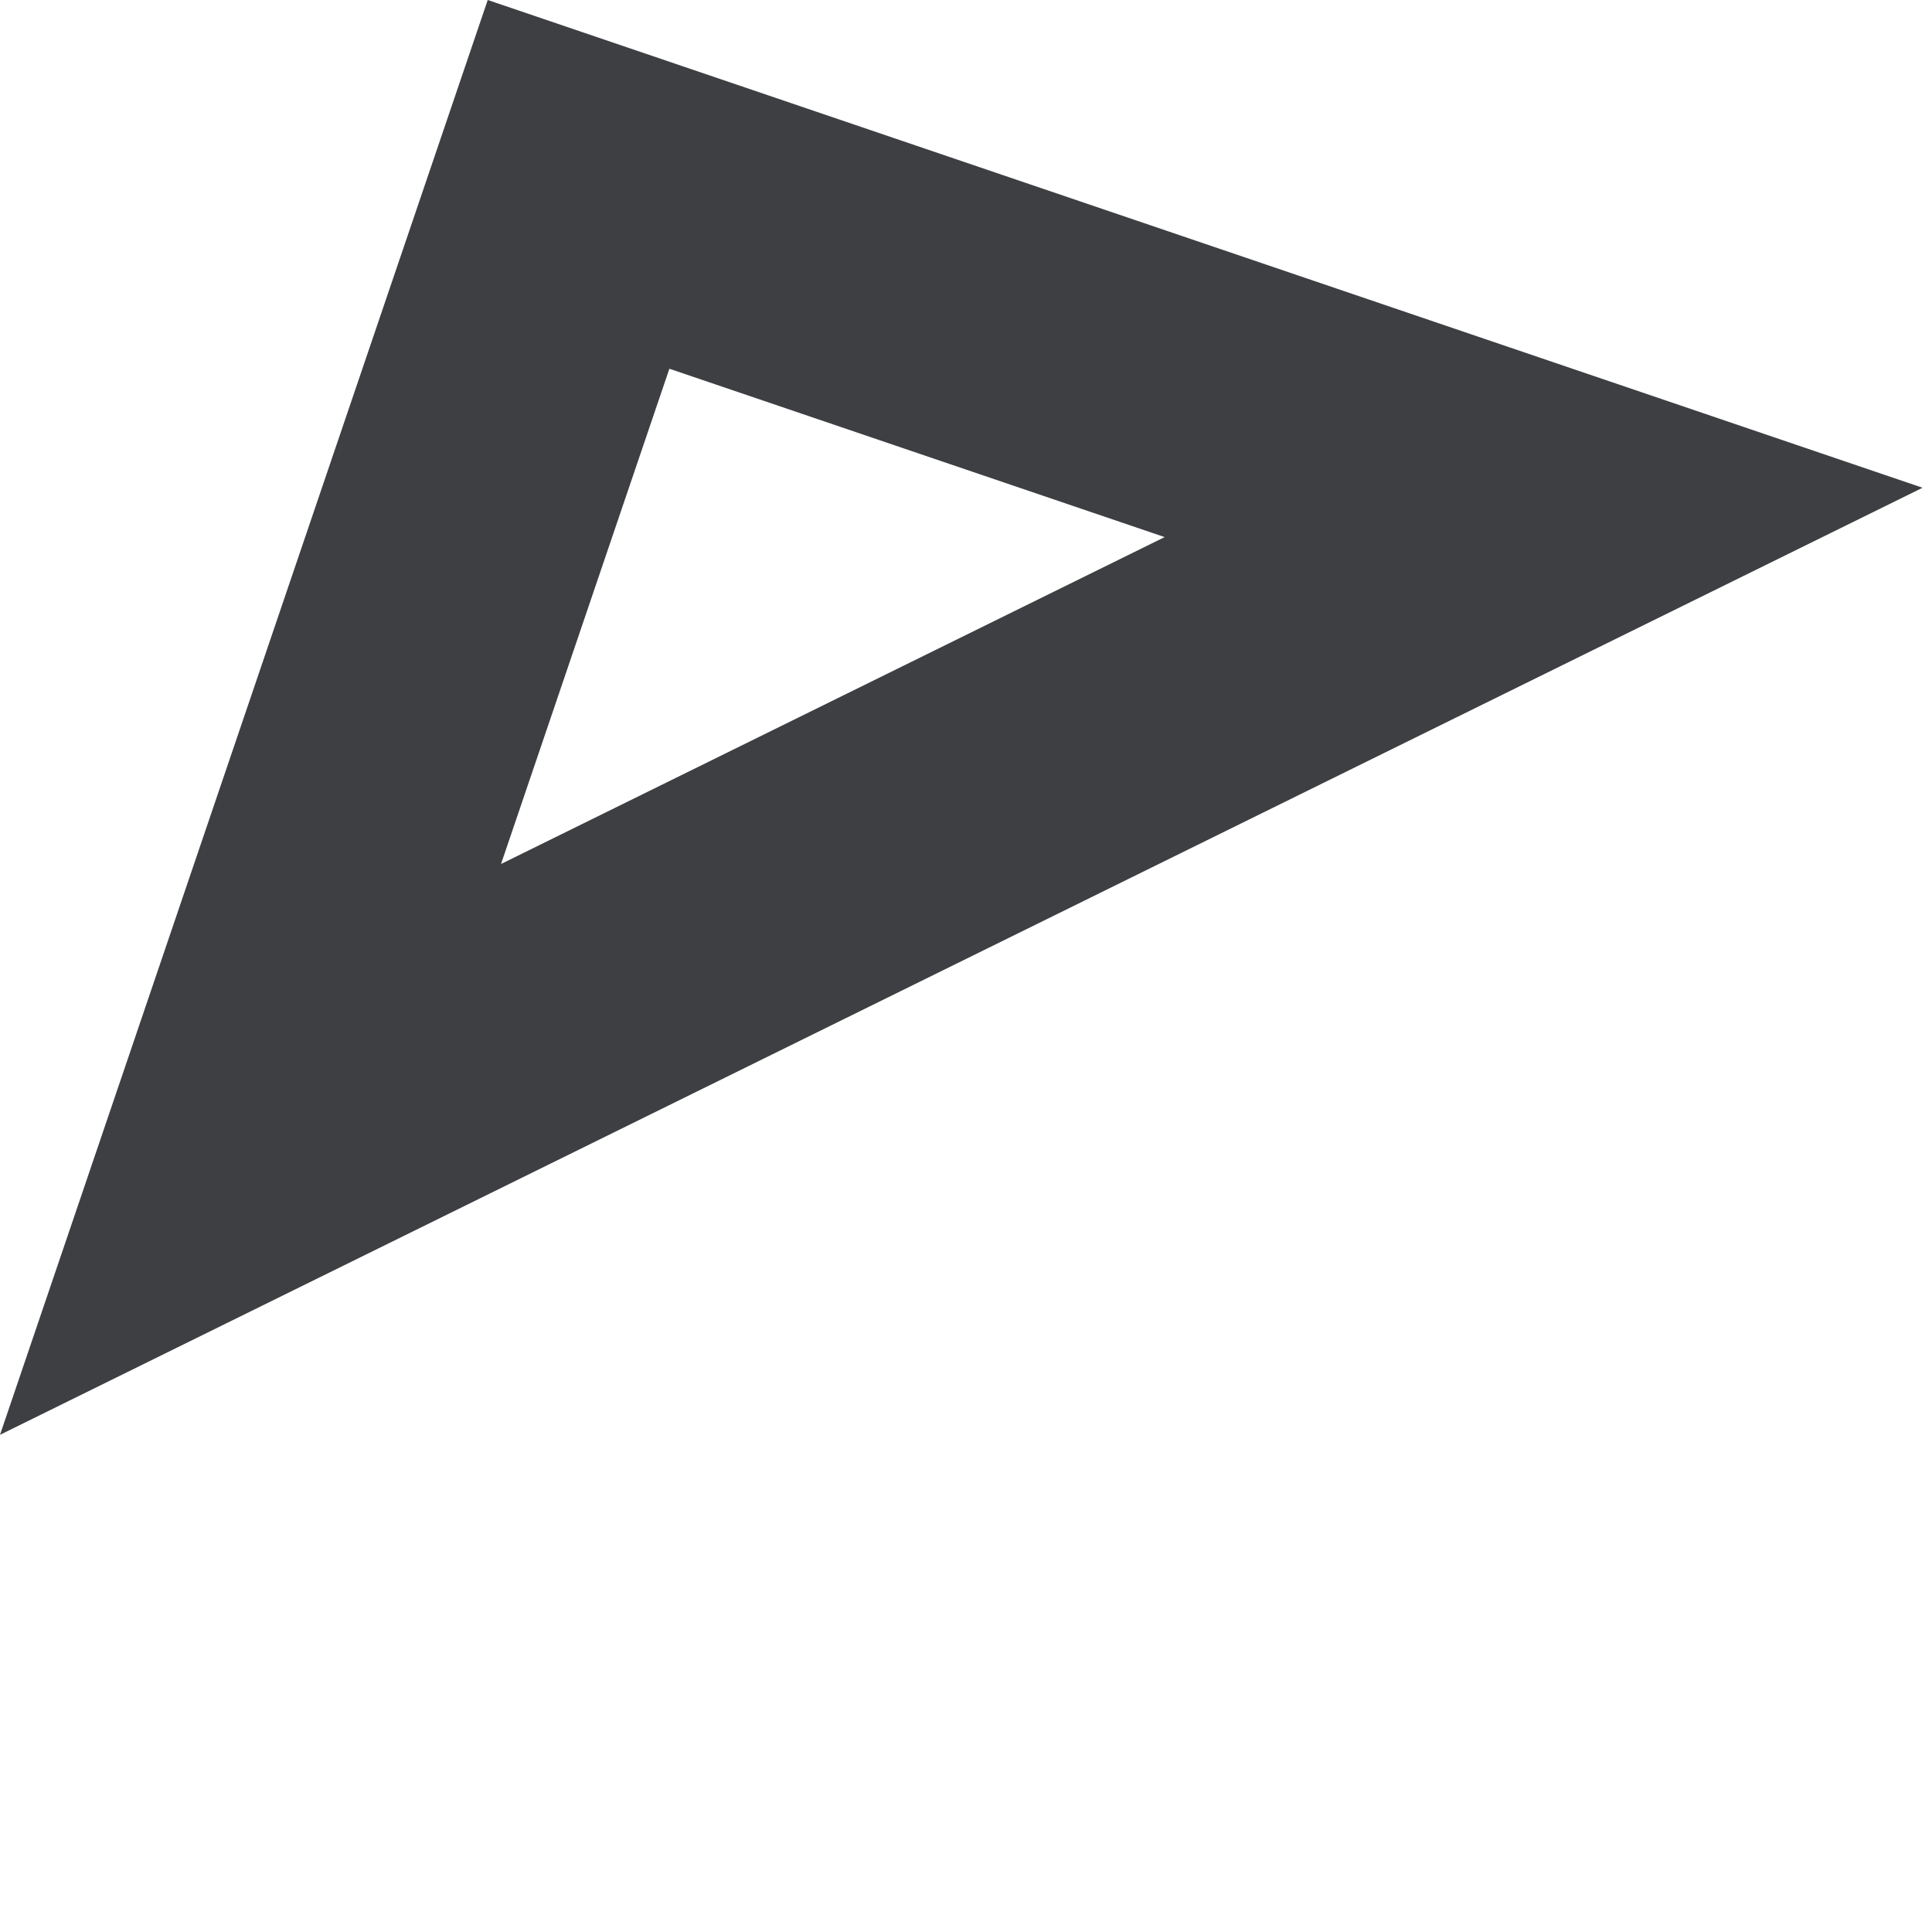 <?xml version="1.0" encoding="UTF-8"?> <svg xmlns="http://www.w3.org/2000/svg" width="113" height="113" viewBox="0 0 113 113" fill="none"> <path d="M33.839 10.783L90.283 29.971L14.652 67.227L33.839 10.783Z" stroke="#3D3F42" stroke-width="17"></path> </svg> 